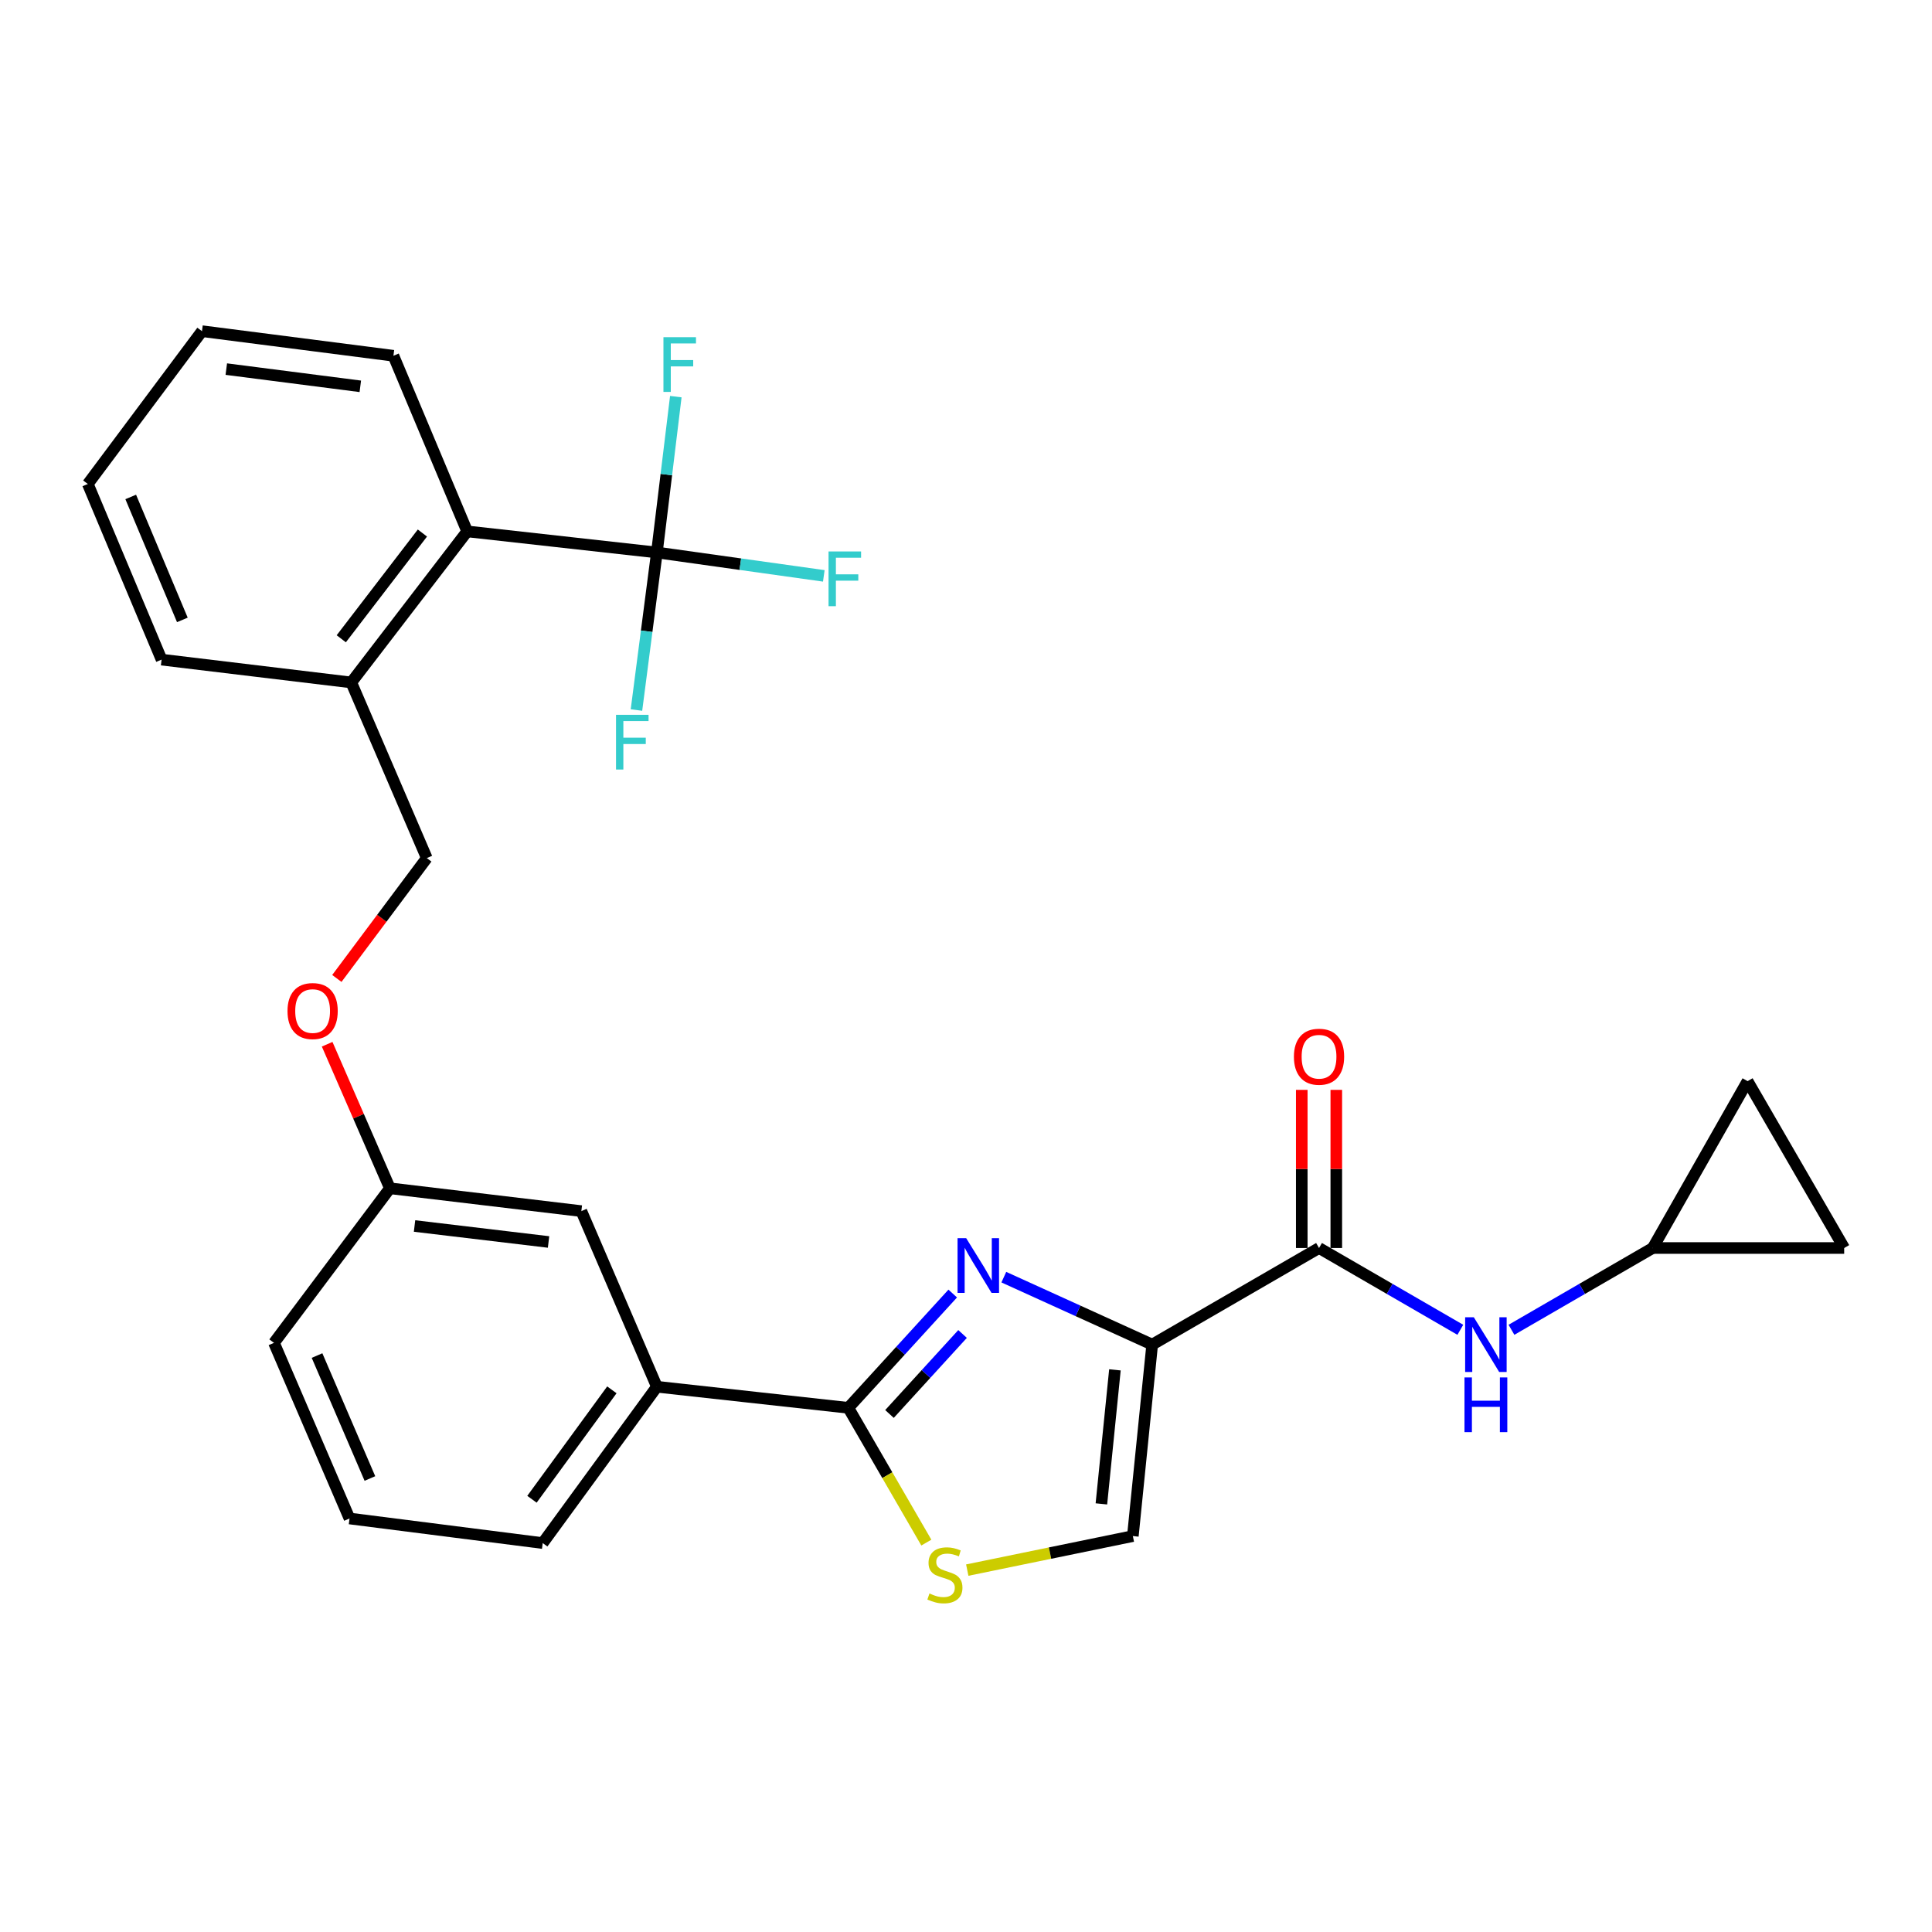 <?xml version='1.0' encoding='iso-8859-1'?>
<svg version='1.1' baseProfile='full'
              xmlns='http://www.w3.org/2000/svg'
                      xmlns:rdkit='http://www.rdkit.org/xml'
                      xmlns:xlink='http://www.w3.org/1999/xlink'
                  xml:space='preserve'
width='1000px' height='1000px' viewBox='0 0 1000 1000'>
<!-- END OF HEADER -->
<rect style='opacity:1.0;fill:#FFFFFF;stroke:none' width='1000' height='1000' x='0' y='0'> </rect>
<path class='bond-0' d='M 855.456,645.966 L 954.545,645.966' style='fill:none;fill-rule:evenodd;stroke:#000000;stroke-width:6px;stroke-linecap:butt;stroke-linejoin:miter;stroke-opacity:1' />
<path class='bond-1' d='M 855.456,645.966 L 904.549,559.597' style='fill:none;fill-rule:evenodd;stroke:#000000;stroke-width:6px;stroke-linecap:butt;stroke-linejoin:miter;stroke-opacity:1' />
<path class='bond-2' d='M 855.456,645.966 L 818.894,667.133' style='fill:none;fill-rule:evenodd;stroke:#000000;stroke-width:6px;stroke-linecap:butt;stroke-linejoin:miter;stroke-opacity:1' />
<path class='bond-2' d='M 818.894,667.133 L 782.332,688.301' style='fill:none;fill-rule:evenodd;stroke:#0000FF;stroke-width:6px;stroke-linecap:butt;stroke-linejoin:miter;stroke-opacity:1' />
<path class='bond-3' d='M 682.728,645.966 L 719.295,667.134' style='fill:none;fill-rule:evenodd;stroke:#000000;stroke-width:6px;stroke-linecap:butt;stroke-linejoin:miter;stroke-opacity:1' />
<path class='bond-3' d='M 719.295,667.134 L 755.862,688.301' style='fill:none;fill-rule:evenodd;stroke:#0000FF;stroke-width:6px;stroke-linecap:butt;stroke-linejoin:miter;stroke-opacity:1' />
<path class='bond-4' d='M 691.665,645.966 L 691.665,605.04' style='fill:none;fill-rule:evenodd;stroke:#000000;stroke-width:6px;stroke-linecap:butt;stroke-linejoin:miter;stroke-opacity:1' />
<path class='bond-4' d='M 691.665,605.04 L 691.665,564.114' style='fill:none;fill-rule:evenodd;stroke:#FF0000;stroke-width:6px;stroke-linecap:butt;stroke-linejoin:miter;stroke-opacity:1' />
<path class='bond-4' d='M 673.791,645.966 L 673.791,605.04' style='fill:none;fill-rule:evenodd;stroke:#000000;stroke-width:6px;stroke-linecap:butt;stroke-linejoin:miter;stroke-opacity:1' />
<path class='bond-4' d='M 673.791,605.04 L 673.791,564.114' style='fill:none;fill-rule:evenodd;stroke:#FF0000;stroke-width:6px;stroke-linecap:butt;stroke-linejoin:miter;stroke-opacity:1' />
<path class='bond-5' d='M 682.728,645.966 L 596.368,695.963' style='fill:none;fill-rule:evenodd;stroke:#000000;stroke-width:6px;stroke-linecap:butt;stroke-linejoin:miter;stroke-opacity:1' />
<path class='bond-6' d='M 954.545,645.966 L 904.549,559.597' style='fill:none;fill-rule:evenodd;stroke:#000000;stroke-width:6px;stroke-linecap:butt;stroke-linejoin:miter;stroke-opacity:1' />
<path class='bond-7' d='M 439.091,728.691 L 459.28,763.568' style='fill:none;fill-rule:evenodd;stroke:#000000;stroke-width:6px;stroke-linecap:butt;stroke-linejoin:miter;stroke-opacity:1' />
<path class='bond-7' d='M 459.28,763.568 L 479.469,798.446' style='fill:none;fill-rule:evenodd;stroke:#CCCC00;stroke-width:6px;stroke-linecap:butt;stroke-linejoin:miter;stroke-opacity:1' />
<path class='bond-8' d='M 439.091,728.691 L 466.111,699.114' style='fill:none;fill-rule:evenodd;stroke:#000000;stroke-width:6px;stroke-linecap:butt;stroke-linejoin:miter;stroke-opacity:1' />
<path class='bond-8' d='M 466.111,699.114 L 493.131,669.538' style='fill:none;fill-rule:evenodd;stroke:#0000FF;stroke-width:6px;stroke-linecap:butt;stroke-linejoin:miter;stroke-opacity:1' />
<path class='bond-8' d='M 460.393,731.874 L 479.307,711.17' style='fill:none;fill-rule:evenodd;stroke:#000000;stroke-width:6px;stroke-linecap:butt;stroke-linejoin:miter;stroke-opacity:1' />
<path class='bond-8' d='M 479.307,711.17 L 498.221,690.466' style='fill:none;fill-rule:evenodd;stroke:#0000FF;stroke-width:6px;stroke-linecap:butt;stroke-linejoin:miter;stroke-opacity:1' />
<path class='bond-9' d='M 439.091,728.691 L 340.002,717.778' style='fill:none;fill-rule:evenodd;stroke:#000000;stroke-width:6px;stroke-linecap:butt;stroke-linejoin:miter;stroke-opacity:1' />
<path class='bond-10' d='M 500.65,812.684 L 543.505,803.878' style='fill:none;fill-rule:evenodd;stroke:#CCCC00;stroke-width:6px;stroke-linecap:butt;stroke-linejoin:miter;stroke-opacity:1' />
<path class='bond-10' d='M 543.505,803.878 L 586.359,795.072' style='fill:none;fill-rule:evenodd;stroke:#000000;stroke-width:6px;stroke-linecap:butt;stroke-linejoin:miter;stroke-opacity:1' />
<path class='bond-11' d='M 586.359,795.072 L 596.368,695.963' style='fill:none;fill-rule:evenodd;stroke:#000000;stroke-width:6px;stroke-linecap:butt;stroke-linejoin:miter;stroke-opacity:1' />
<path class='bond-11' d='M 570.078,778.409 L 577.084,709.033' style='fill:none;fill-rule:evenodd;stroke:#000000;stroke-width:6px;stroke-linecap:butt;stroke-linejoin:miter;stroke-opacity:1' />
<path class='bond-12' d='M 596.368,695.963 L 557.973,678.51' style='fill:none;fill-rule:evenodd;stroke:#000000;stroke-width:6px;stroke-linecap:butt;stroke-linejoin:miter;stroke-opacity:1' />
<path class='bond-12' d='M 557.973,678.51 L 519.577,661.057' style='fill:none;fill-rule:evenodd;stroke:#0000FF;stroke-width:6px;stroke-linecap:butt;stroke-linejoin:miter;stroke-opacity:1' />
<path class='bond-13' d='M 340.002,285.962 L 241.816,275.049' style='fill:none;fill-rule:evenodd;stroke:#000000;stroke-width:6px;stroke-linecap:butt;stroke-linejoin:miter;stroke-opacity:1' />
<path class='bond-14' d='M 340.002,285.962 L 334.715,326.737' style='fill:none;fill-rule:evenodd;stroke:#000000;stroke-width:6px;stroke-linecap:butt;stroke-linejoin:miter;stroke-opacity:1' />
<path class='bond-14' d='M 334.715,326.737 L 329.428,367.513' style='fill:none;fill-rule:evenodd;stroke:#33CCCC;stroke-width:6px;stroke-linecap:butt;stroke-linejoin:miter;stroke-opacity:1' />
<path class='bond-15' d='M 340.002,285.962 L 344.901,245.631' style='fill:none;fill-rule:evenodd;stroke:#000000;stroke-width:6px;stroke-linecap:butt;stroke-linejoin:miter;stroke-opacity:1' />
<path class='bond-15' d='M 344.901,245.631 L 349.8,205.3' style='fill:none;fill-rule:evenodd;stroke:#33CCCC;stroke-width:6px;stroke-linecap:butt;stroke-linejoin:miter;stroke-opacity:1' />
<path class='bond-16' d='M 340.002,285.962 L 383.2,292.017' style='fill:none;fill-rule:evenodd;stroke:#000000;stroke-width:6px;stroke-linecap:butt;stroke-linejoin:miter;stroke-opacity:1' />
<path class='bond-16' d='M 383.2,292.017 L 426.398,298.071' style='fill:none;fill-rule:evenodd;stroke:#33CCCC;stroke-width:6px;stroke-linecap:butt;stroke-linejoin:miter;stroke-opacity:1' />
<path class='bond-17' d='M 169.334,540.498 L 185.576,577.777' style='fill:none;fill-rule:evenodd;stroke:#FF0000;stroke-width:6px;stroke-linecap:butt;stroke-linejoin:miter;stroke-opacity:1' />
<path class='bond-17' d='M 185.576,577.777 L 201.819,615.055' style='fill:none;fill-rule:evenodd;stroke:#000000;stroke-width:6px;stroke-linecap:butt;stroke-linejoin:miter;stroke-opacity:1' />
<path class='bond-18' d='M 174.355,506.446 L 197.629,475.295' style='fill:none;fill-rule:evenodd;stroke:#FF0000;stroke-width:6px;stroke-linecap:butt;stroke-linejoin:miter;stroke-opacity:1' />
<path class='bond-18' d='M 197.629,475.295 L 220.904,444.144' style='fill:none;fill-rule:evenodd;stroke:#000000;stroke-width:6px;stroke-linecap:butt;stroke-linejoin:miter;stroke-opacity:1' />
<path class='bond-19' d='M 241.816,275.049 L 181.82,353.236' style='fill:none;fill-rule:evenodd;stroke:#000000;stroke-width:6px;stroke-linecap:butt;stroke-linejoin:miter;stroke-opacity:1' />
<path class='bond-19' d='M 218.637,275.897 L 176.64,330.628' style='fill:none;fill-rule:evenodd;stroke:#000000;stroke-width:6px;stroke-linecap:butt;stroke-linejoin:miter;stroke-opacity:1' />
<path class='bond-20' d='M 241.816,275.049 L 203.636,184.142' style='fill:none;fill-rule:evenodd;stroke:#000000;stroke-width:6px;stroke-linecap:butt;stroke-linejoin:miter;stroke-opacity:1' />
<path class='bond-21' d='M 201.819,615.055 L 300.908,626.871' style='fill:none;fill-rule:evenodd;stroke:#000000;stroke-width:6px;stroke-linecap:butt;stroke-linejoin:miter;stroke-opacity:1' />
<path class='bond-21' d='M 214.566,634.575 L 283.928,642.847' style='fill:none;fill-rule:evenodd;stroke:#000000;stroke-width:6px;stroke-linecap:butt;stroke-linejoin:miter;stroke-opacity:1' />
<path class='bond-22' d='M 201.819,615.055 L 141.813,695.059' style='fill:none;fill-rule:evenodd;stroke:#000000;stroke-width:6px;stroke-linecap:butt;stroke-linejoin:miter;stroke-opacity:1' />
<path class='bond-23' d='M 300.908,626.871 L 340.002,717.778' style='fill:none;fill-rule:evenodd;stroke:#000000;stroke-width:6px;stroke-linecap:butt;stroke-linejoin:miter;stroke-opacity:1' />
<path class='bond-24' d='M 340.002,717.778 L 280.909,798.696' style='fill:none;fill-rule:evenodd;stroke:#000000;stroke-width:6px;stroke-linecap:butt;stroke-linejoin:miter;stroke-opacity:1' />
<path class='bond-24' d='M 316.703,719.375 L 275.339,776.017' style='fill:none;fill-rule:evenodd;stroke:#000000;stroke-width:6px;stroke-linecap:butt;stroke-linejoin:miter;stroke-opacity:1' />
<path class='bond-25' d='M 280.909,798.696 L 180.907,785.966' style='fill:none;fill-rule:evenodd;stroke:#000000;stroke-width:6px;stroke-linecap:butt;stroke-linejoin:miter;stroke-opacity:1' />
<path class='bond-26' d='M 180.907,785.966 L 141.813,695.059' style='fill:none;fill-rule:evenodd;stroke:#000000;stroke-width:6px;stroke-linecap:butt;stroke-linejoin:miter;stroke-opacity:1' />
<path class='bond-26' d='M 191.462,765.269 L 164.097,701.634' style='fill:none;fill-rule:evenodd;stroke:#000000;stroke-width:6px;stroke-linecap:butt;stroke-linejoin:miter;stroke-opacity:1' />
<path class='bond-27' d='M 181.82,353.236 L 220.904,444.144' style='fill:none;fill-rule:evenodd;stroke:#000000;stroke-width:6px;stroke-linecap:butt;stroke-linejoin:miter;stroke-opacity:1' />
<path class='bond-28' d='M 181.82,353.236 L 83.635,341.42' style='fill:none;fill-rule:evenodd;stroke:#000000;stroke-width:6px;stroke-linecap:butt;stroke-linejoin:miter;stroke-opacity:1' />
<path class='bond-29' d='M 203.636,184.142 L 104.547,171.412' style='fill:none;fill-rule:evenodd;stroke:#000000;stroke-width:6px;stroke-linecap:butt;stroke-linejoin:miter;stroke-opacity:1' />
<path class='bond-29' d='M 186.495,199.961 L 117.133,191.05' style='fill:none;fill-rule:evenodd;stroke:#000000;stroke-width:6px;stroke-linecap:butt;stroke-linejoin:miter;stroke-opacity:1' />
<path class='bond-30' d='M 83.635,341.42 L 45.455,250.503' style='fill:none;fill-rule:evenodd;stroke:#000000;stroke-width:6px;stroke-linecap:butt;stroke-linejoin:miter;stroke-opacity:1' />
<path class='bond-30' d='M 94.387,320.862 L 67.661,257.22' style='fill:none;fill-rule:evenodd;stroke:#000000;stroke-width:6px;stroke-linecap:butt;stroke-linejoin:miter;stroke-opacity:1' />
<path class='bond-31' d='M 104.547,171.412 L 45.455,250.503' style='fill:none;fill-rule:evenodd;stroke:#000000;stroke-width:6px;stroke-linecap:butt;stroke-linejoin:miter;stroke-opacity:1' />
<path  class='atom-2' d='M 762.837 681.803
L 772.117 696.803
Q 773.037 698.283, 774.517 700.963
Q 775.997 703.643, 776.077 703.803
L 776.077 681.803
L 779.837 681.803
L 779.837 710.123
L 775.957 710.123
L 765.997 693.723
Q 764.837 691.803, 763.597 689.603
Q 762.397 687.403, 762.037 686.723
L 762.037 710.123
L 758.357 710.123
L 758.357 681.803
L 762.837 681.803
' fill='#0000FF'/>
<path  class='atom-2' d='M 758.017 712.955
L 761.857 712.955
L 761.857 724.995
L 776.337 724.995
L 776.337 712.955
L 780.177 712.955
L 780.177 741.275
L 776.337 741.275
L 776.337 728.195
L 761.857 728.195
L 761.857 741.275
L 758.017 741.275
L 758.017 712.955
' fill='#0000FF'/>
<path  class='atom-3' d='M 669.728 546.957
Q 669.728 540.157, 673.088 536.357
Q 676.448 532.557, 682.728 532.557
Q 689.008 532.557, 692.368 536.357
Q 695.728 540.157, 695.728 546.957
Q 695.728 553.837, 692.328 557.757
Q 688.928 561.637, 682.728 561.637
Q 676.488 561.637, 673.088 557.757
Q 669.728 553.877, 669.728 546.957
M 682.728 558.437
Q 687.048 558.437, 689.368 555.557
Q 691.728 552.637, 691.728 546.957
Q 691.728 541.397, 689.368 538.597
Q 687.048 535.757, 682.728 535.757
Q 678.408 535.757, 676.048 538.557
Q 673.728 541.357, 673.728 546.957
Q 673.728 552.677, 676.048 555.557
Q 678.408 558.437, 682.728 558.437
' fill='#FF0000'/>
<path  class='atom-6' d='M 481.087 824.78
Q 481.407 824.9, 482.727 825.46
Q 484.047 826.02, 485.487 826.38
Q 486.967 826.7, 488.407 826.7
Q 491.087 826.7, 492.647 825.42
Q 494.207 824.1, 494.207 821.82
Q 494.207 820.26, 493.407 819.3
Q 492.647 818.34, 491.447 817.82
Q 490.247 817.3, 488.247 816.7
Q 485.727 815.94, 484.207 815.22
Q 482.727 814.5, 481.647 812.98
Q 480.607 811.46, 480.607 808.9
Q 480.607 805.34, 483.007 803.14
Q 485.447 800.94, 490.247 800.94
Q 493.527 800.94, 497.247 802.5
L 496.327 805.58
Q 492.927 804.18, 490.367 804.18
Q 487.607 804.18, 486.087 805.34
Q 484.567 806.46, 484.607 808.42
Q 484.607 809.94, 485.367 810.86
Q 486.167 811.78, 487.287 812.3
Q 488.447 812.82, 490.367 813.42
Q 492.927 814.22, 494.447 815.02
Q 495.967 815.82, 497.047 817.46
Q 498.167 819.06, 498.167 821.82
Q 498.167 825.74, 495.527 827.86
Q 492.927 829.94, 488.567 829.94
Q 486.047 829.94, 484.127 829.38
Q 482.247 828.86, 480.007 827.94
L 481.087 824.78
' fill='#CCCC00'/>
<path  class='atom-9' d='M 500.105 640.892
L 509.385 655.892
Q 510.305 657.372, 511.785 660.052
Q 513.265 662.732, 513.345 662.892
L 513.345 640.892
L 517.105 640.892
L 517.105 669.212
L 513.225 669.212
L 503.265 652.812
Q 502.105 650.892, 500.865 648.692
Q 499.665 646.492, 499.305 645.812
L 499.305 669.212
L 495.625 669.212
L 495.625 640.892
L 500.105 640.892
' fill='#0000FF'/>
<path  class='atom-11' d='M 148.812 523.314
Q 148.812 516.514, 152.172 512.714
Q 155.532 508.914, 161.812 508.914
Q 168.092 508.914, 171.452 512.714
Q 174.812 516.514, 174.812 523.314
Q 174.812 530.194, 171.412 534.114
Q 168.012 537.994, 161.812 537.994
Q 155.572 537.994, 152.172 534.114
Q 148.812 530.234, 148.812 523.314
M 161.812 534.794
Q 166.132 534.794, 168.452 531.914
Q 170.812 528.994, 170.812 523.314
Q 170.812 517.754, 168.452 514.954
Q 166.132 512.114, 161.812 512.114
Q 157.492 512.114, 155.132 514.914
Q 152.812 517.714, 152.812 523.314
Q 152.812 529.034, 155.132 531.914
Q 157.492 534.794, 161.812 534.794
' fill='#FF0000'/>
<path  class='atom-20' d='M 318.852 369.988
L 335.692 369.988
L 335.692 373.228
L 322.652 373.228
L 322.652 381.828
L 334.252 381.828
L 334.252 385.108
L 322.652 385.108
L 322.652 398.308
L 318.852 398.308
L 318.852 369.988
' fill='#33CCCC'/>
<path  class='atom-21' d='M 343.398 174.53
L 360.238 174.53
L 360.238 177.77
L 347.198 177.77
L 347.198 186.37
L 358.798 186.37
L 358.798 189.65
L 347.198 189.65
L 347.198 202.85
L 343.398 202.85
L 343.398 174.53
' fill='#33CCCC'/>
<path  class='atom-22' d='M 428.854 285.436
L 445.694 285.436
L 445.694 288.676
L 432.654 288.676
L 432.654 297.276
L 444.254 297.276
L 444.254 300.556
L 432.654 300.556
L 432.654 313.756
L 428.854 313.756
L 428.854 285.436
' fill='#33CCCC'/>
</svg>
